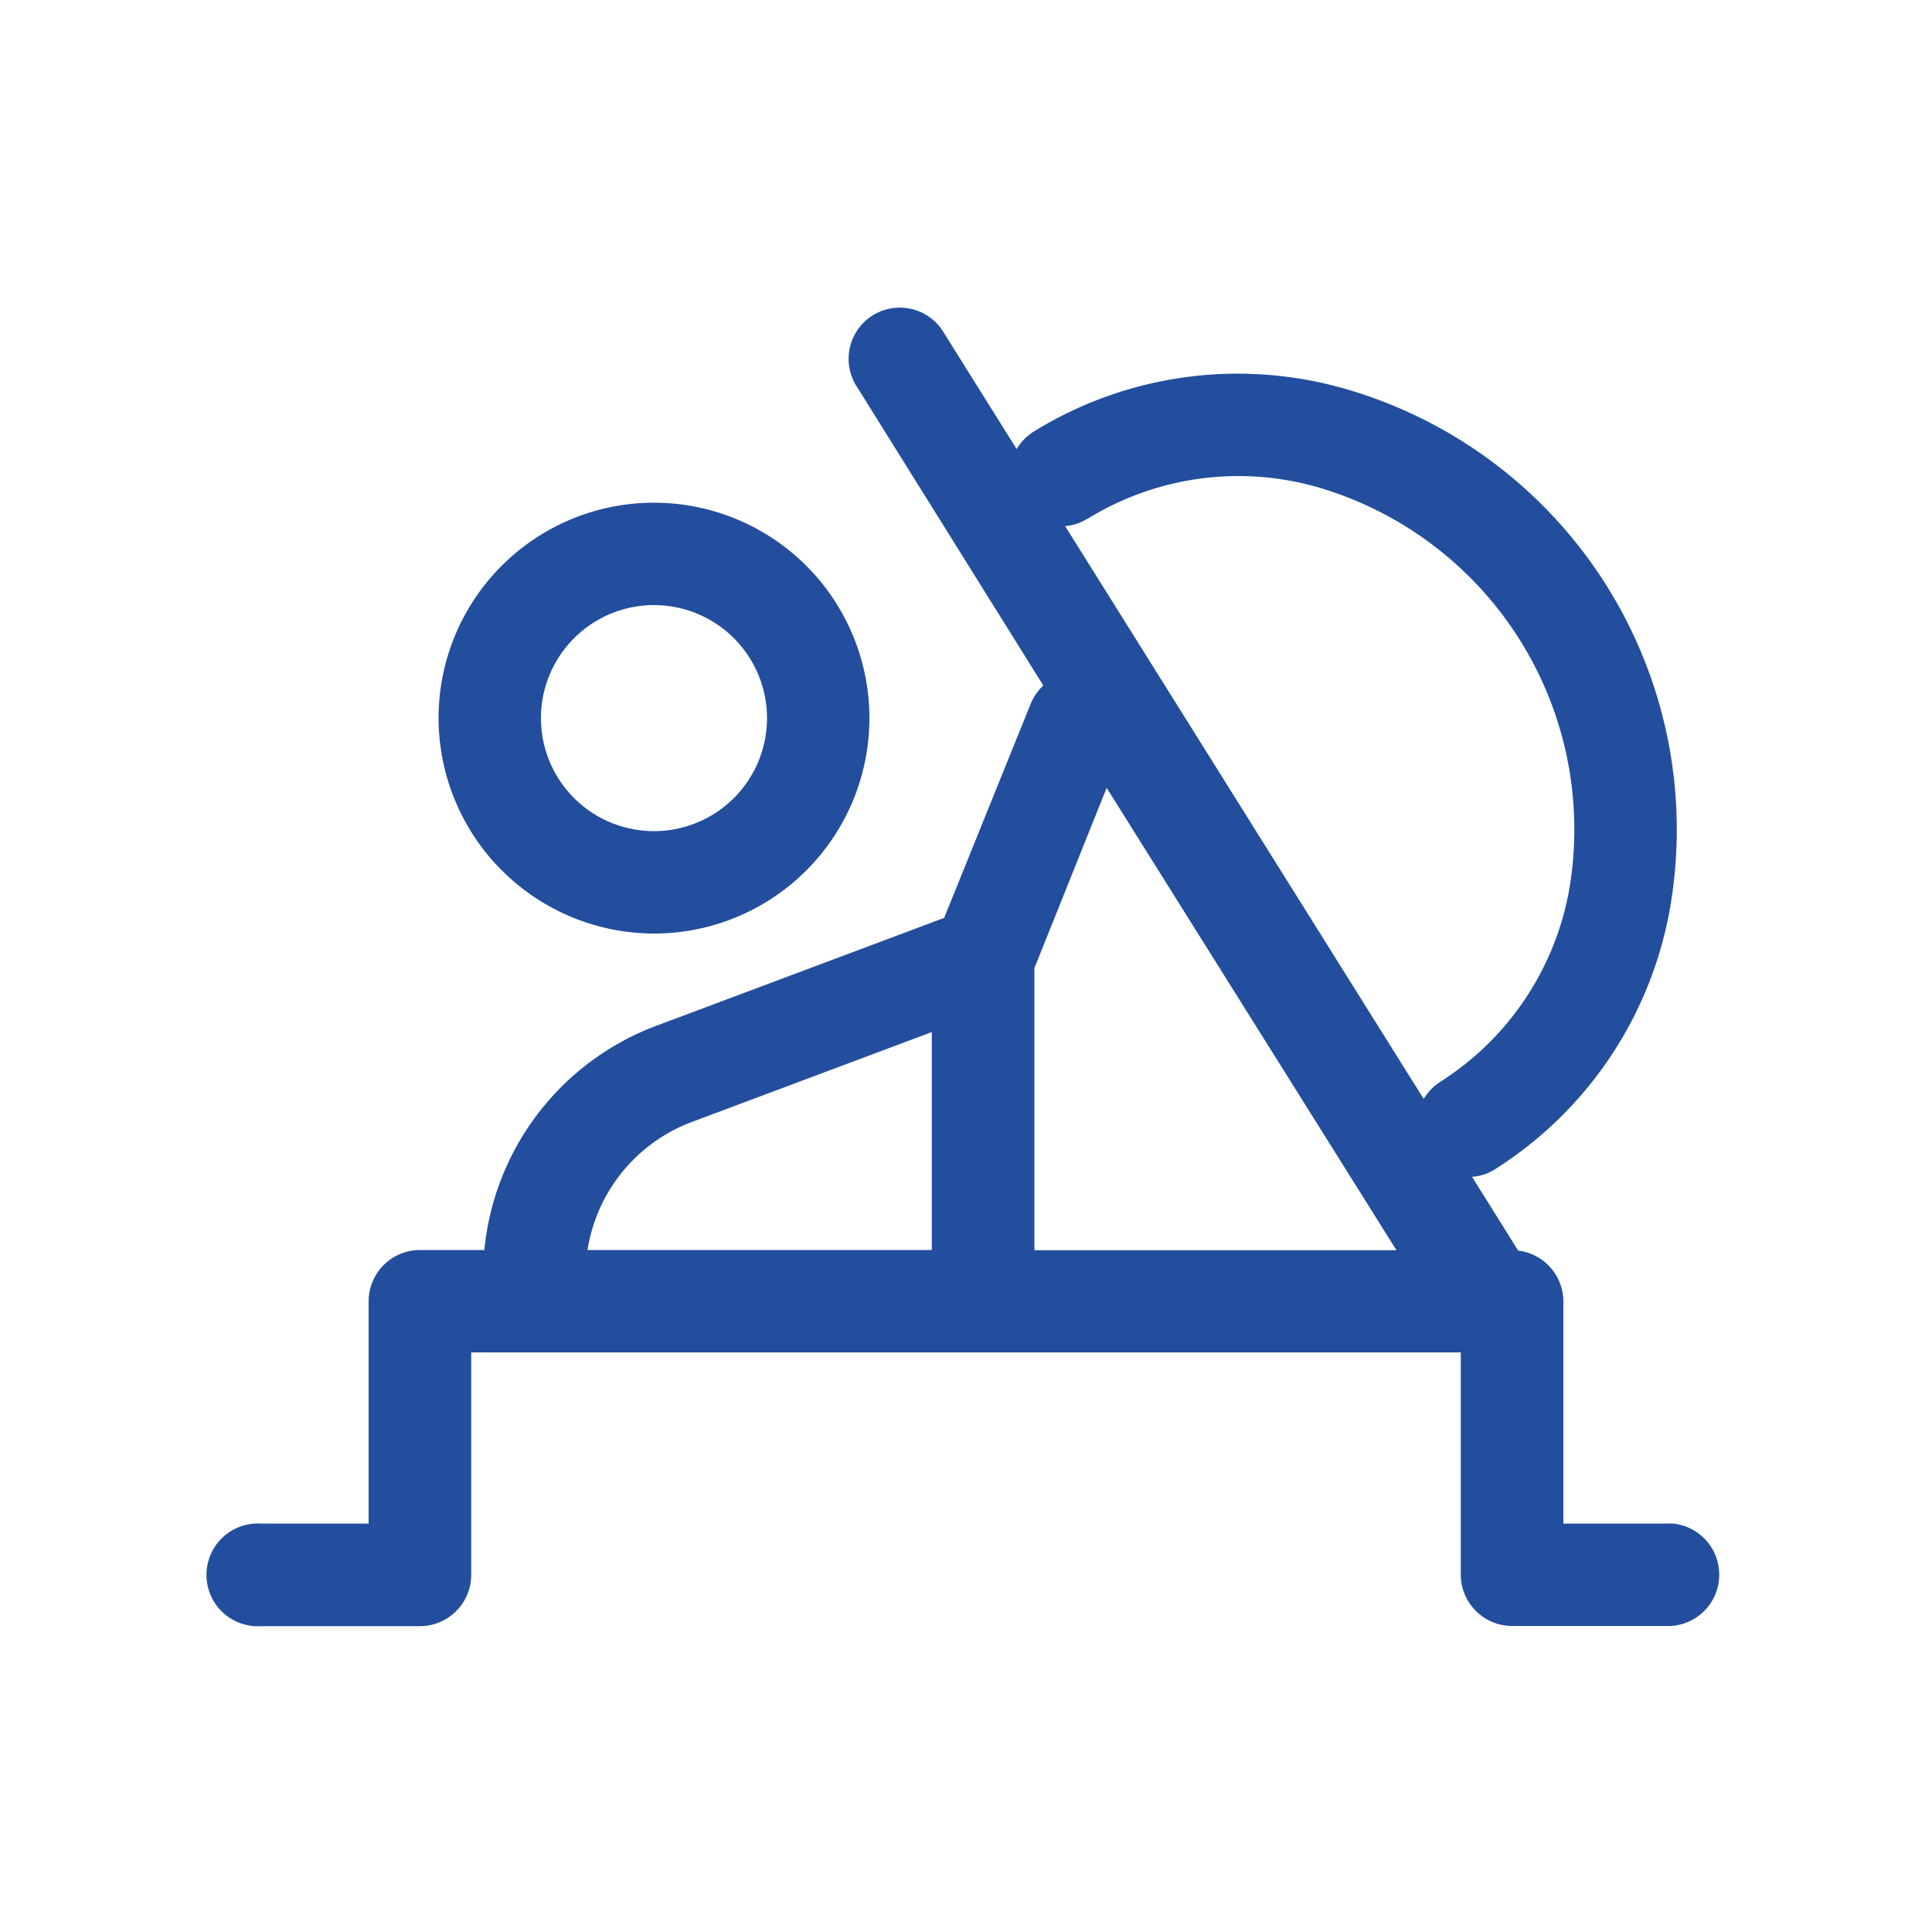 <?xml version="1.0" encoding="UTF-8"?> <svg xmlns="http://www.w3.org/2000/svg" viewBox="0 0 100 100"><defs><style>.a4988e25-2dd4-4ce0-b55b-2c93d0e147ea{fill:#224e9d;}</style></defs><g id="eeb26456-f617-430e-86bd-1a0b9fcae815" data-name="DESIGN"><path class="a4988e25-2dd4-4ce0-b55b-2c93d0e147ea" d="M86.49,78.86H80.92V67.36a2.66,2.66,0,0,0-2.34-2.63l-2.39-3.82a2.48,2.48,0,0,0,1.16-.37A20.11,20.11,0,0,0,86.44,47a23.74,23.74,0,0,0-16.8-26.87,20.1,20.1,0,0,0-16.17,2.23,2.74,2.74,0,0,0-.85.88l-3.85-6.15a2.65,2.65,0,0,0-4.49,2.81L54,35.48a2.76,2.76,0,0,0-.64.92L48.87,47.51l-14.94,5.6A13.81,13.81,0,0,0,25.07,64.7H21.73a2.66,2.66,0,0,0-2.65,2.66v11.5H13.51a2.66,2.66,0,1,0,0,5.31h8.22a2.66,2.66,0,0,0,2.66-2.66V70H75.61v11.5a2.66,2.66,0,0,0,2.66,2.66h8.22a2.66,2.66,0,0,0,0-5.31Zm-30.21-52a14.89,14.89,0,0,1,12-1.62A18.45,18.45,0,0,1,81.23,46a14.88,14.88,0,0,1-6.69,10,2.74,2.74,0,0,0-.85.88L55.13,27.23A2.49,2.49,0,0,0,56.28,26.85Zm1,13.92,15,23.93H53.54V50.11ZM35.79,58.08l12.44-4.66V64.7H30.41A8.48,8.48,0,0,1,35.79,58.08Z"></path><path class="a4988e25-2dd4-4ce0-b55b-2c93d0e147ea" d="M33.85,48.32A11.15,11.15,0,1,0,22.7,37.17,11.17,11.17,0,0,0,33.85,48.32Zm0-17A5.85,5.85,0,1,1,28,37.17,5.85,5.85,0,0,1,33.85,31.32Z"></path></g></svg> 